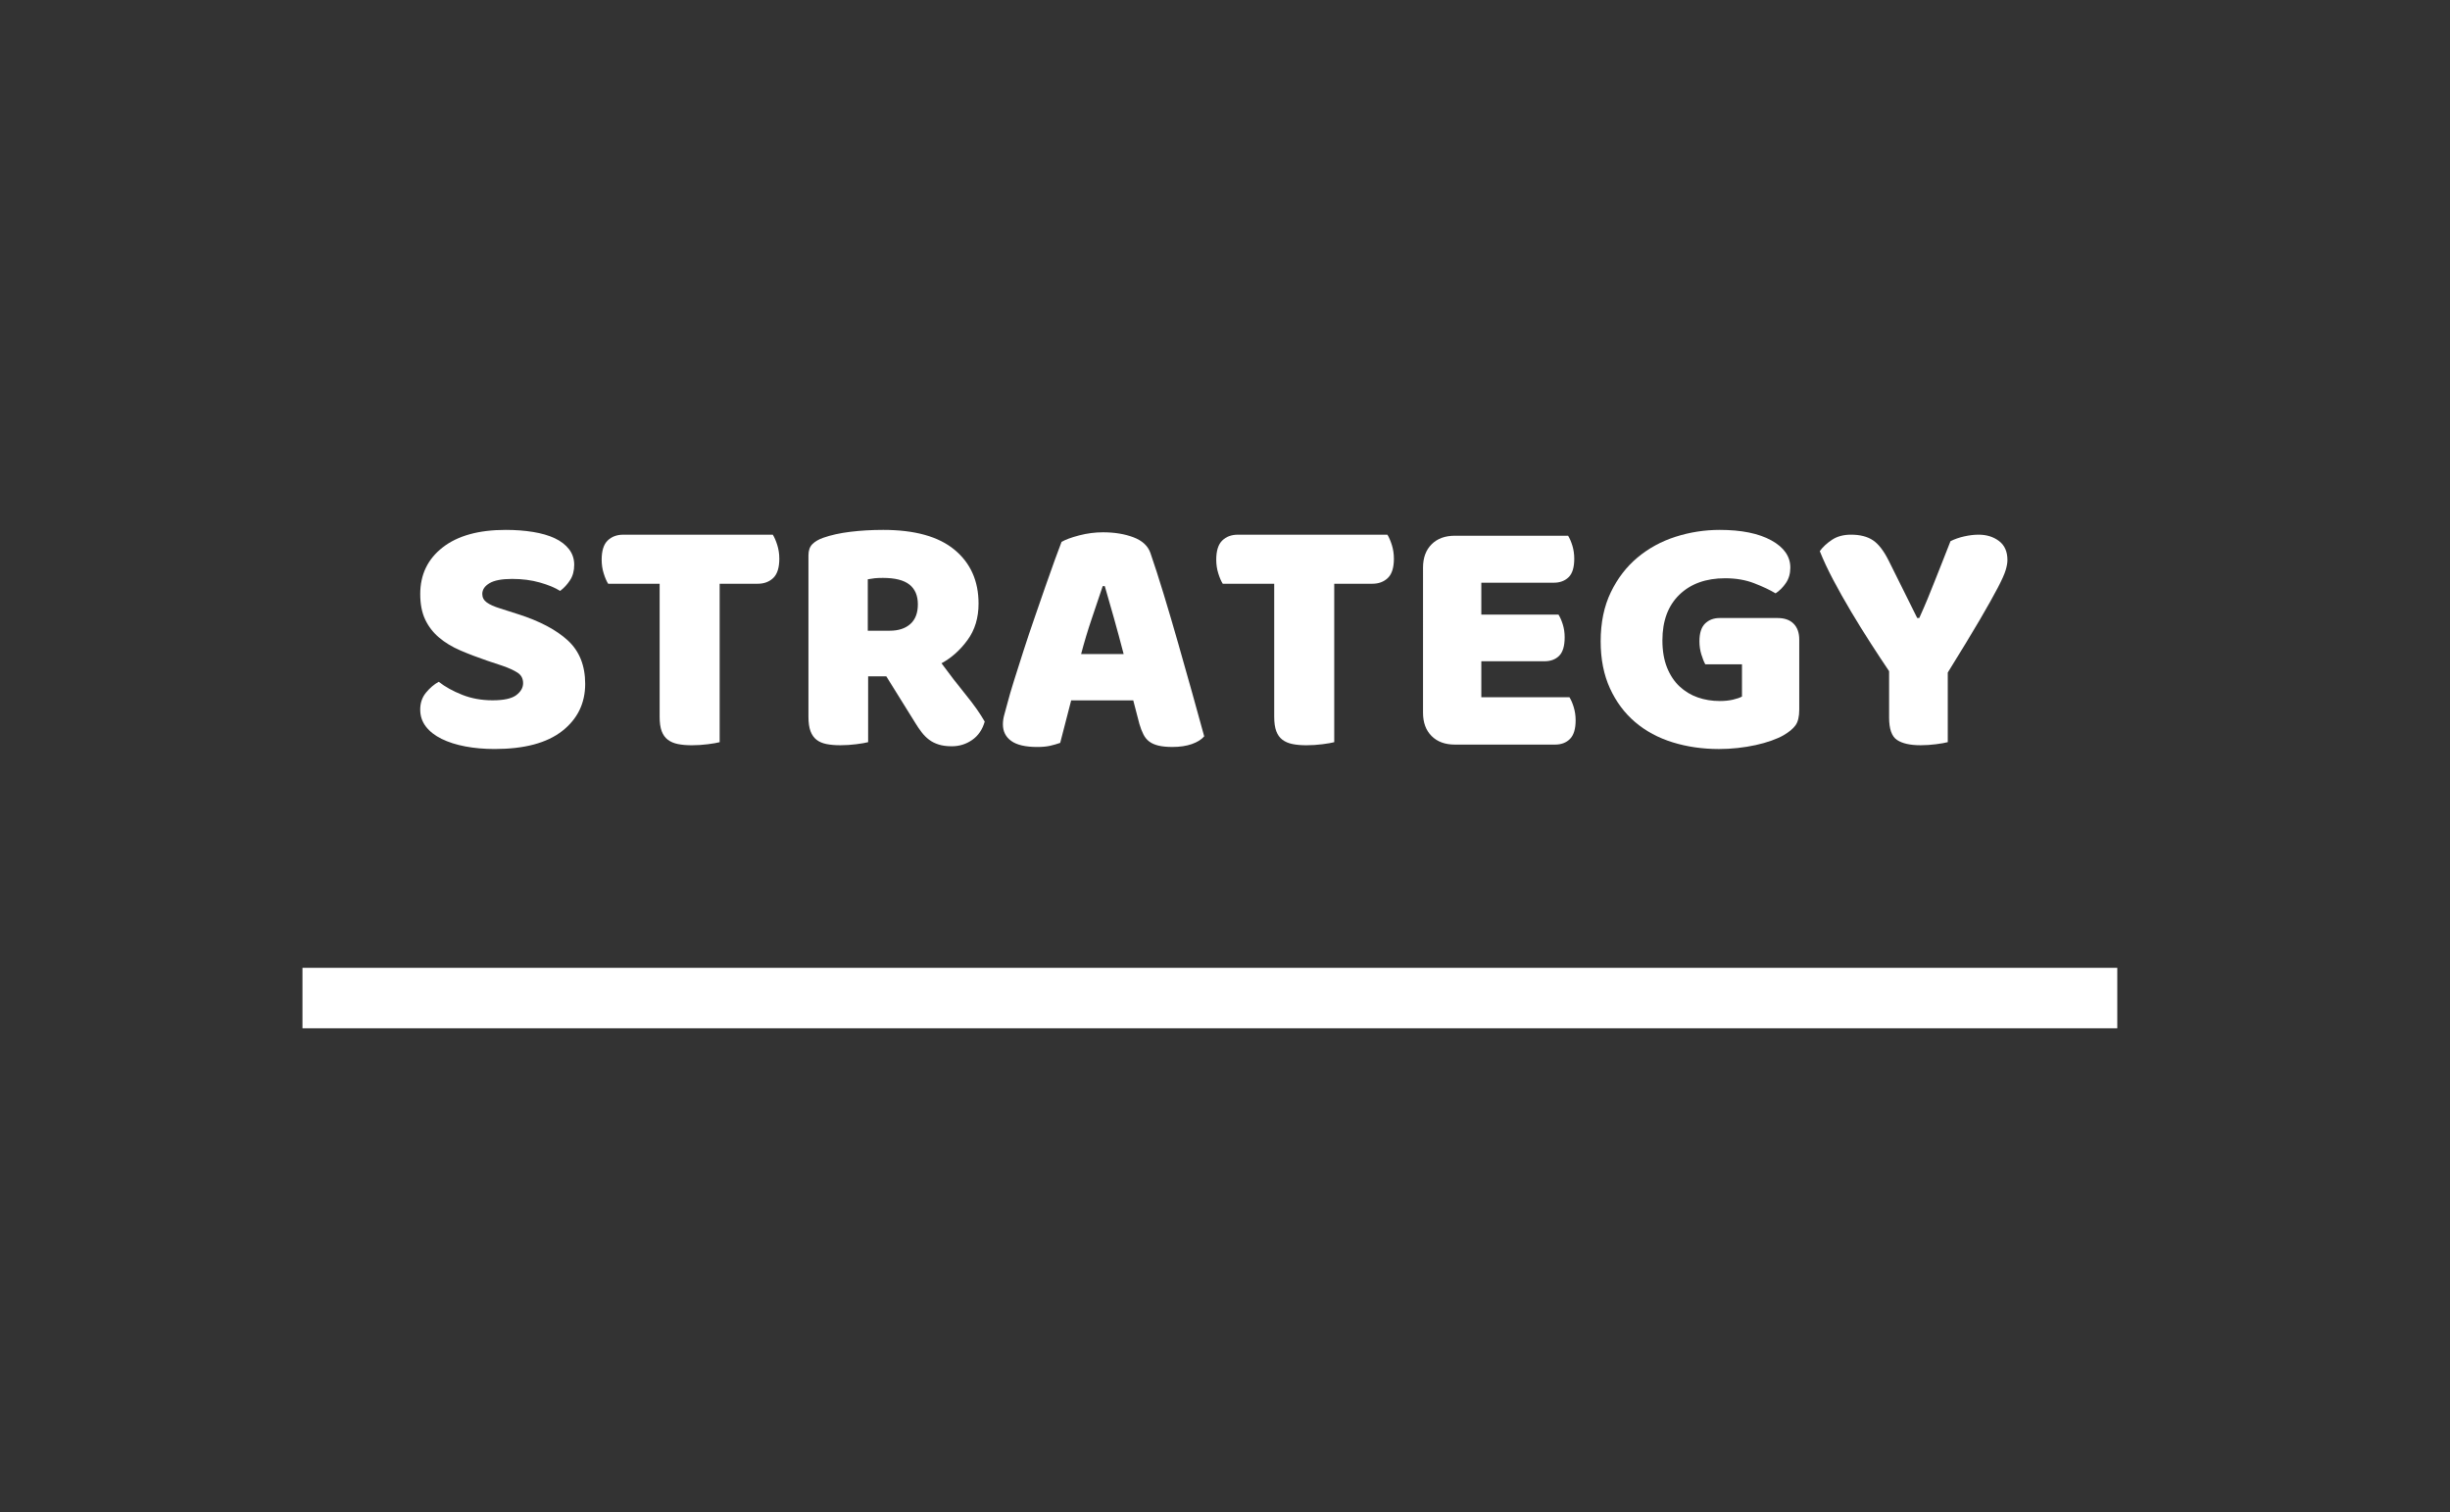 <?xml version="1.0" encoding="utf-8"?>
<!-- Generator: Adobe Illustrator 15.0.2, SVG Export Plug-In  -->
<!DOCTYPE svg PUBLIC "-//W3C//DTD SVG 1.1//EN" "http://www.w3.org/Graphics/SVG/1.1/DTD/svg11.dtd">
<svg version="1.1"
	 xmlns="http://www.w3.org/2000/svg" xmlns:xlink="http://www.w3.org/1999/xlink" xmlns:a="http://ns.adobe.com/AdobeSVGViewerExtensions/3.0/"
	 x="0px" y="0px" width="162px" height="100px" viewBox="-20 -35.041 162 100"
	 overflow="visible" enable-background="new -20 -35.041 162 100" xml:space="preserve">
<rect x="-20" y="-35.041" width="162" height="100" fill="#333333" stroke="none"/>
<defs>
</defs>
<path fill="#FFFFFF" d="M12.254,8.663c-0.666-0.227-1.27-0.457-1.814-0.691C9.896,7.737,9.427,7.454,9.034,7.121
	C8.641,6.788,8.334,6.392,8.115,5.93C7.896,5.469,7.787,4.906,7.787,4.241c0-1.285,0.495-2.313,1.485-3.084
	C10.262,0.386,11.649,0,13.433,0c0.65,0,1.255,0.045,1.814,0.136c0.56,0.091,1.04,0.23,1.44,0.419
	c0.4,0.189,0.714,0.431,0.941,0.726c0.227,0.295,0.34,0.639,0.34,1.032c0,0.394-0.091,0.729-0.272,1.009
	c-0.181,0.28-0.4,0.518-0.658,0.714c-0.333-0.211-0.779-0.397-1.338-0.556c-0.56-0.159-1.172-0.238-1.837-0.238
	c-0.68,0-1.179,0.095-1.497,0.284s-0.476,0.427-0.476,0.714c0,0.227,0.098,0.412,0.295,0.556c0.196,0.144,0.491,0.276,0.884,0.397
	l1.202,0.385c1.421,0.454,2.514,1.032,3.277,1.735s1.146,1.659,1.146,2.869c0,1.285-0.507,2.324-1.52,3.118
	c-1.013,0.793-2.502,1.19-4.467,1.19c-0.696,0-1.342-0.057-1.939-0.17c-0.598-0.113-1.119-0.28-1.565-0.499
	c-0.446-0.219-0.793-0.491-1.043-0.816c-0.25-0.325-0.374-0.699-0.374-1.123c0-0.438,0.128-0.812,0.385-1.123
	c0.257-0.31,0.537-0.548,0.839-0.714c0.423,0.333,0.941,0.62,1.553,0.862c0.612,0.242,1.281,0.363,2.007,0.363
	c0.741,0,1.262-0.113,1.565-0.34c0.302-0.227,0.454-0.491,0.454-0.794c0-0.302-0.122-0.533-0.363-0.691
	c-0.242-0.159-0.582-0.314-1.02-0.465L12.254,8.663z"/>
<path fill="#FFFFFF" d="M20.213,3.561c-0.106-0.167-0.204-0.393-0.294-0.681c-0.091-0.287-0.136-0.589-0.136-0.907
	c0-0.59,0.132-1.013,0.397-1.27c0.264-0.257,0.608-0.386,1.032-0.386h9.887c0.105,0.167,0.204,0.394,0.295,0.681
	c0.09,0.287,0.136,0.589,0.136,0.907c0,0.59-0.132,1.013-0.396,1.27c-0.265,0.257-0.609,0.386-1.032,0.386h-2.517v10.477
	c-0.167,0.045-0.427,0.091-0.782,0.136c-0.355,0.045-0.707,0.068-1.055,0.068s-0.654-0.026-0.918-0.079
	c-0.265-0.053-0.488-0.147-0.669-0.284c-0.181-0.136-0.317-0.325-0.408-0.567c-0.09-0.242-0.136-0.559-0.136-0.953V3.561H20.213z"/>
<path fill="#FFFFFF" d="M37.403,9.683v4.354c-0.167,0.045-0.427,0.091-0.782,0.136c-0.355,0.045-0.707,0.068-1.055,0.068
	c-0.348,0-0.654-0.026-0.918-0.079c-0.265-0.053-0.484-0.147-0.658-0.284s-0.306-0.325-0.397-0.567
	c-0.09-0.242-0.136-0.559-0.136-0.953V1.678c0-0.317,0.087-0.563,0.261-0.737c0.173-0.173,0.412-0.313,0.714-0.419
	c0.514-0.181,1.111-0.313,1.792-0.396S37.629,0,38.4,0c2.086,0,3.659,0.438,4.717,1.315s1.587,2.063,1.587,3.56
	c0,0.938-0.242,1.739-0.726,2.404c-0.484,0.666-1.058,1.179-1.723,1.542c0.544,0.741,1.081,1.437,1.61,2.086
	c0.529,0.65,0.945,1.24,1.247,1.769c-0.151,0.529-0.427,0.934-0.828,1.213c-0.4,0.28-0.85,0.42-1.349,0.42
	c-0.333,0-0.62-0.038-0.862-0.114c-0.242-0.075-0.454-0.181-0.635-0.317c-0.182-0.136-0.348-0.302-0.499-0.499
	c-0.151-0.196-0.295-0.408-0.431-0.635l-1.905-3.062H37.403z M38.832,6.667c0.574,0,1.028-0.147,1.36-0.442
	c0.333-0.295,0.499-0.729,0.499-1.304c0-0.574-0.185-1.009-0.556-1.304c-0.371-0.295-0.956-0.442-1.757-0.442
	c-0.227,0-0.408,0.008-0.544,0.023c-0.136,0.015-0.287,0.038-0.454,0.068v3.401H38.832z"/>
<path fill="#FFFFFF" d="M50.192,0.794c0.257-0.151,0.646-0.295,1.168-0.431c0.521-0.136,1.046-0.204,1.576-0.204
	c0.756,0,1.425,0.11,2.007,0.329c0.582,0.219,0.956,0.563,1.123,1.032c0.272,0.786,0.567,1.701,0.884,2.744
	c0.317,1.043,0.635,2.121,0.952,3.231c0.318,1.111,0.627,2.208,0.93,3.289c0.302,1.081,0.567,2.037,0.793,2.869
	c-0.181,0.212-0.454,0.382-0.816,0.51c-0.363,0.128-0.793,0.192-1.292,0.192c-0.363,0-0.669-0.03-0.918-0.09
	c-0.25-0.061-0.454-0.151-0.612-0.272c-0.159-0.121-0.287-0.279-0.385-0.476c-0.099-0.196-0.186-0.423-0.261-0.68l-0.408-1.565
	h-4.104c-0.121,0.454-0.242,0.922-0.363,1.406s-0.242,0.952-0.363,1.406c-0.212,0.076-0.435,0.14-0.669,0.193
	c-0.234,0.053-0.518,0.079-0.851,0.079c-0.771,0-1.342-0.132-1.712-0.396c-0.371-0.265-0.556-0.631-0.556-1.1
	c0-0.211,0.03-0.423,0.091-0.635c0.06-0.211,0.128-0.461,0.204-0.749c0.105-0.408,0.253-0.915,0.442-1.519
	c0.188-0.604,0.396-1.259,0.624-1.962c0.227-0.703,0.468-1.425,0.726-2.166c0.257-0.741,0.499-1.44,0.726-2.098
	c0.227-0.658,0.435-1.243,0.624-1.757S50.086,1.066,50.192,0.794z M52.914,3.719c-0.212,0.635-0.45,1.342-0.714,2.12
	c-0.265,0.779-0.503,1.569-0.714,2.37h2.812c-0.212-0.816-0.427-1.613-0.646-2.392s-0.419-1.478-0.601-2.098H52.914z"/>
<path fill="#FFFFFF" d="M60.851,3.561c-0.106-0.167-0.204-0.393-0.294-0.681c-0.091-0.287-0.136-0.589-0.136-0.907
	c0-0.59,0.132-1.013,0.397-1.27c0.264-0.257,0.608-0.386,1.032-0.386h9.888c0.105,0.167,0.203,0.394,0.295,0.681
	c0.09,0.287,0.135,0.589,0.135,0.907c0,0.59-0.132,1.013-0.396,1.27c-0.264,0.257-0.608,0.386-1.031,0.386h-2.518v10.477
	c-0.166,0.045-0.428,0.091-0.782,0.136c-0.355,0.045-0.707,0.068-1.055,0.068s-0.653-0.026-0.918-0.079s-0.487-0.147-0.669-0.284
	s-0.318-0.325-0.408-0.567c-0.091-0.242-0.137-0.559-0.137-0.953V3.561H60.851z"/>
<path fill="#FFFFFF" d="M74.094,2.495c0-0.65,0.189-1.164,0.567-1.542s0.892-0.567,1.542-0.567h7.483
	c0.105,0.167,0.2,0.385,0.284,0.657c0.082,0.272,0.124,0.56,0.124,0.862c0,0.575-0.124,0.983-0.374,1.225
	c-0.25,0.242-0.578,0.363-0.986,0.363h-4.785v2.109h5.103c0.105,0.167,0.2,0.382,0.283,0.646c0.083,0.265,0.125,0.548,0.125,0.851
	c0,0.575-0.121,0.983-0.362,1.225c-0.242,0.242-0.567,0.363-0.976,0.363h-4.173v2.381h5.828c0.105,0.167,0.2,0.386,0.283,0.658
	s0.125,0.56,0.125,0.862c0,0.575-0.125,0.986-0.374,1.236s-0.579,0.374-0.987,0.374h-6.621c-0.65,0-1.164-0.188-1.542-0.567
	c-0.378-0.377-0.567-0.892-0.567-1.542V2.495z"/>
<path fill="#FFFFFF" d="M98.971,11.883c0,0.469-0.084,0.816-0.25,1.043c-0.166,0.227-0.43,0.446-0.793,0.657
	c-0.212,0.122-0.477,0.238-0.794,0.352s-0.665,0.211-1.043,0.295c-0.378,0.083-0.774,0.147-1.19,0.193s-0.828,0.068-1.236,0.068
	c-1.088,0-2.109-0.147-3.062-0.442c-0.952-0.294-1.78-0.74-2.483-1.338c-0.703-0.597-1.258-1.341-1.666-2.233
	S85.84,8.549,85.84,7.37c0-1.239,0.224-2.32,0.67-3.243c0.445-0.922,1.035-1.689,1.769-2.302s1.572-1.069,2.517-1.372
	C91.74,0.151,92.712,0,93.709,0c1.437,0,2.574,0.231,3.414,0.692c0.838,0.461,1.258,1.062,1.258,1.803
	c0,0.393-0.098,0.733-0.295,1.021c-0.196,0.287-0.424,0.514-0.68,0.68c-0.379-0.227-0.851-0.45-1.418-0.669
	c-0.566-0.219-1.205-0.329-1.916-0.329c-1.27,0-2.279,0.363-3.027,1.088s-1.123,1.731-1.123,3.016c0,0.695,0.103,1.296,0.307,1.803
	c0.204,0.507,0.48,0.922,0.828,1.247c0.348,0.325,0.748,0.567,1.201,0.726c0.454,0.159,0.938,0.238,1.451,0.238
	c0.333,0,0.628-0.03,0.885-0.091c0.258-0.06,0.453-0.128,0.59-0.204V8.89h-2.426c-0.092-0.167-0.179-0.386-0.262-0.658
	s-0.125-0.559-0.125-0.862c0-0.544,0.125-0.937,0.375-1.179c0.249-0.242,0.57-0.363,0.963-0.363h3.833
	c0.454,0,0.806,0.125,1.055,0.374s0.374,0.601,0.374,1.055V11.883z"/>
<path fill="#FFFFFF" d="M108.789,14.037c-0.166,0.045-0.424,0.091-0.771,0.136c-0.349,0.045-0.688,0.068-1.021,0.068
	c-0.695,0-1.217-0.117-1.564-0.352c-0.349-0.234-0.521-0.729-0.521-1.485V9.343c-0.379-0.56-0.787-1.179-1.225-1.86
	c-0.439-0.68-0.87-1.375-1.293-2.086c-0.424-0.71-0.816-1.41-1.18-2.098c-0.362-0.688-0.657-1.319-0.885-1.894
	c0.197-0.272,0.466-0.522,0.806-0.749c0.341-0.227,0.76-0.34,1.259-0.34c0.59,0,1.069,0.121,1.439,0.363
	c0.371,0.242,0.723,0.696,1.055,1.361l1.883,3.787h0.136c0.212-0.468,0.397-0.896,0.556-1.281c0.158-0.386,0.313-0.771,0.465-1.157
	c0.15-0.385,0.31-0.786,0.477-1.202c0.166-0.416,0.354-0.896,0.566-1.44c0.271-0.136,0.574-0.242,0.907-0.317
	s0.649-0.114,0.952-0.114c0.529,0,0.979,0.14,1.35,0.42c0.37,0.28,0.556,0.699,0.556,1.258c0,0.182-0.038,0.401-0.114,0.658
	c-0.075,0.257-0.248,0.646-0.521,1.168c-0.271,0.521-0.668,1.229-1.189,2.12c-0.521,0.892-1.229,2.056-2.121,3.492V14.037z"/>
<rect y="28.959" fill="#FFFFFF" width="120" height="4"/>
</svg>
